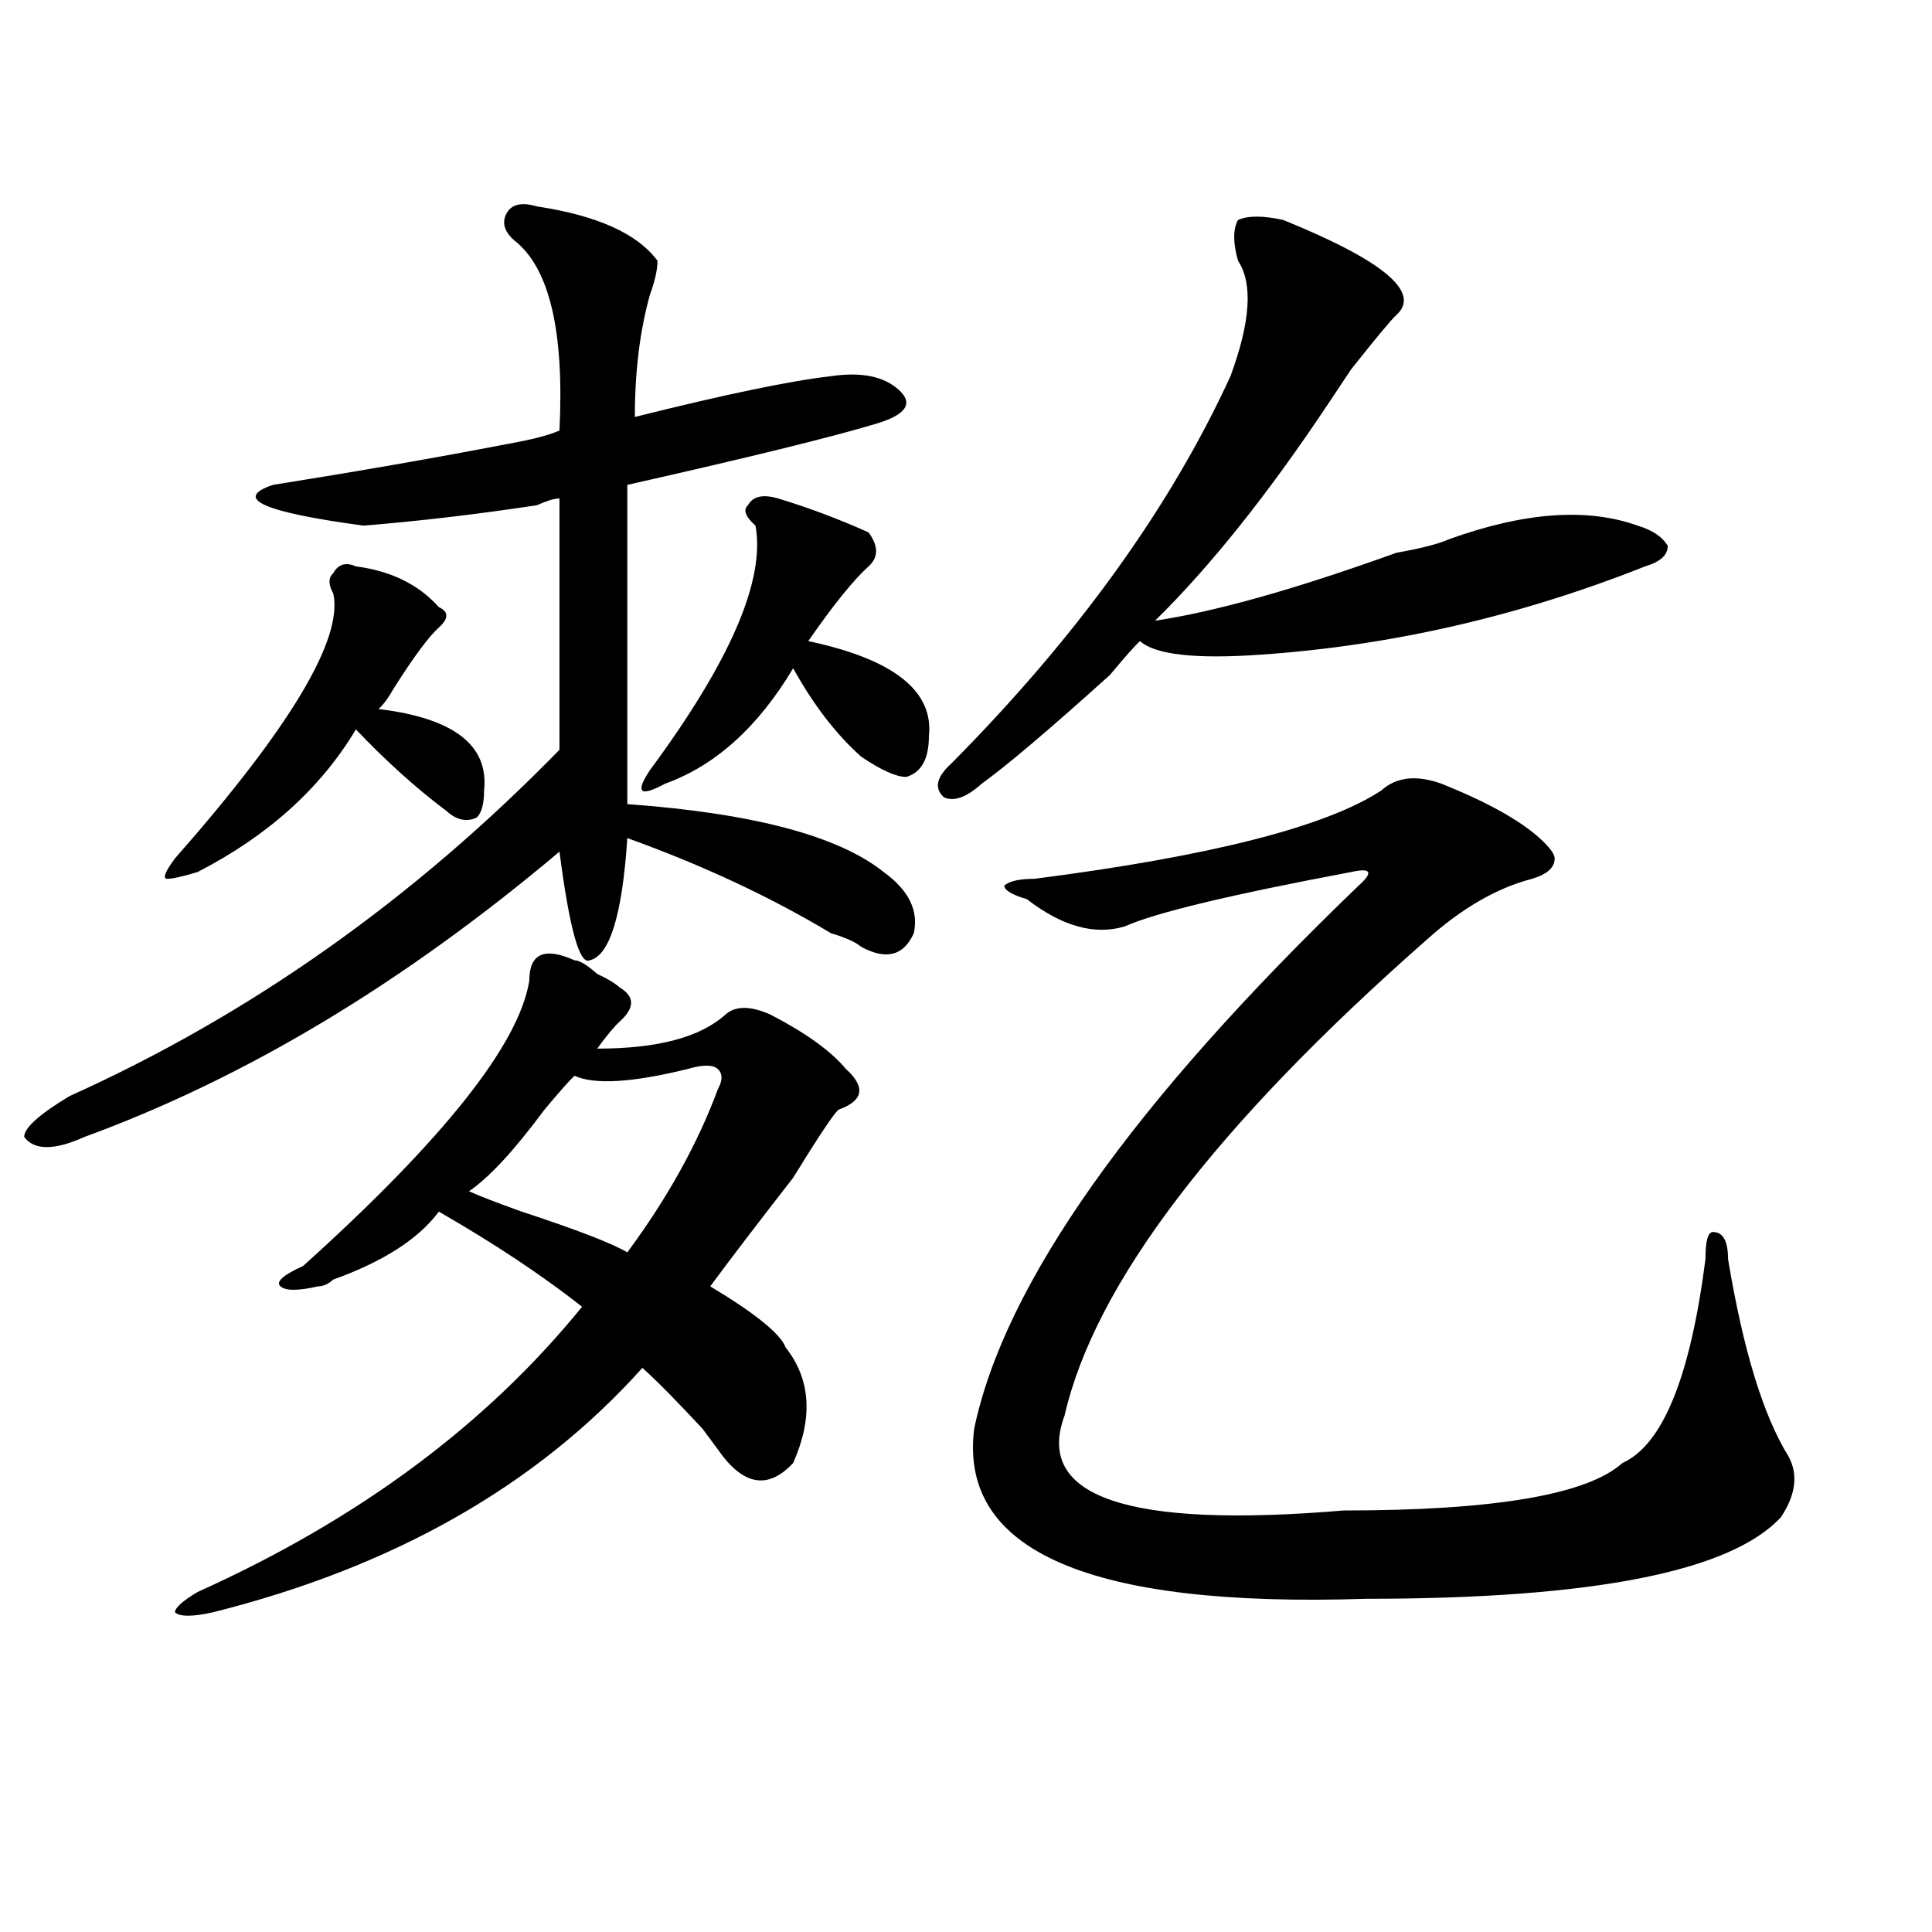 <?xml version="1.0" encoding="utf-8"?>
<!-- Generator: Adobe Illustrator 16.0.0, SVG Export Plug-In . SVG Version: 6.00 Build 0)  -->
<!DOCTYPE svg PUBLIC "-//W3C//DTD SVG 1.1//EN" "http://www.w3.org/Graphics/SVG/1.1/DTD/svg11.dtd">
<svg version="1.1" id="图层_1" xmlns="http://www.w3.org/2000/svg" xmlns:xlink="http://www.w3.org/1999/xlink" x="0px" y="0px"
	 width="1000px" height="1000px" viewBox="0 0 1000 1000" enable-background="new 0 0 1000 1000" xml:space="preserve">
<path d="M277.871,106.828c31.219,4.724,52.011,14.063,62.438,28.125c0,4.724-1.342,10.547-3.902,17.578
	c-5.244,18.786-7.805,39.88-7.805,63.281c46.828-11.7,80.607-18.731,101.461-21.094c15.609-2.308,27.316,0,35.121,7.031
	s3.902,12.909-11.707,17.578c-23.414,7.031-66.34,17.578-128.777,31.641c0,37.519,0,92.614,0,165.234
	c64.998,4.724,109.266,16.425,132.68,35.156c12.987,9.394,18.17,19.94,15.609,31.641c-5.244,11.755-14.329,14.063-27.316,7.031
	c-2.622-2.308-7.805-4.669-15.609-7.031c-31.219-18.731-66.34-35.156-105.363-49.219c-2.622,39.88-9.146,60.974-19.512,63.281
	c-5.244,2.362-10.427-16.37-15.609-56.25C208.909,508.817,126.96,558.036,43.73,588.469c-15.609,7.031-26.036,7.031-31.219,0
	c0-4.669,7.805-11.7,23.414-21.094c93.656-42.188,178.166-101.953,253.652-179.297c0-4.669,0-48.011,0-130.078
	c-2.622,0-6.524,1.208-11.707,3.516c-31.219,4.724-61.157,8.239-89.754,10.547c-52.072-7.031-67.682-14.063-46.828-21.094
	c44.206-7.031,84.51-14.063,120.973-21.094c12.987-2.308,22.072-4.669,27.316-7.031c2.561-51.526-5.244-84.375-23.414-98.438
	c-5.244-4.669-6.524-9.339-3.902-14.063C264.822,105.675,270.066,104.521,277.871,106.828z M184.215,293.156
	c18.17,2.362,32.499,9.394,42.926,21.094c5.183,2.362,5.183,5.878,0,10.547c-5.244,4.724-13.049,15.271-23.414,31.641
	c-2.622,4.724-5.244,8.239-7.805,10.547c39.023,4.724,57.193,18.786,54.633,42.188c0,7.031-1.342,11.755-3.902,14.063
	c-5.244,2.362-10.427,1.208-15.609-3.516c-15.609-11.7-31.219-25.763-46.828-42.188c-18.231,30.487-45.548,55.097-81.949,73.828
	c-7.805,2.362-13.049,3.516-15.609,3.516c-2.622,0-1.342-3.516,3.902-10.547c59.815-67.95,87.132-113.653,81.949-137.109
	c-2.622-4.669-2.622-8.185,0-10.547C175.068,292.003,178.971,290.849,184.215,293.156z M297.383,497.063
	c2.561,0,6.463,2.362,11.707,7.031c5.183,2.362,9.085,4.724,11.707,7.031c7.805,4.724,7.805,10.547,0,17.578
	c-2.622,2.362-6.524,7.031-11.707,14.063c31.219,0,53.291-5.823,66.34-17.578c5.183-4.669,12.987-4.669,23.414,0
	c18.17,9.394,31.219,18.786,39.023,28.125c10.365,9.394,9.085,16.425-3.902,21.094c-2.622,2.362-10.427,14.063-23.414,35.156
	c-18.231,23.456-32.561,42.188-42.926,56.25c23.414,14.063,36.401,24.609,39.023,31.641c12.987,16.425,14.268,36.364,3.902,59.766
	c-13.049,14.063-26.036,11.755-39.023-7.031l-7.805-10.547c-13.049-14.063-23.414-24.609-31.219-31.641
	c-54.633,60.974-128.777,103.106-222.434,126.563c-10.427,2.307-16.951,2.307-19.512,0c0-2.362,3.902-5.878,11.707-10.547
	c83.229-37.464,149.569-86.683,199.02-147.656c-20.854-16.37-45.548-32.794-74.145-49.219
	c-10.427,14.063-28.658,25.817-54.633,35.156c-2.622,2.362-5.244,3.516-7.805,3.516c-10.427,2.362-16.951,2.362-19.512,0
	c-2.622-2.308,1.28-5.823,11.707-10.547c72.803-65.589,111.826-114.808,117.07-147.656
	C273.969,493.547,281.773,490.031,297.383,497.063z M355.918,553.313c-28.658,7.031-48.17,8.239-58.535,3.516
	c-2.622,2.362-7.805,8.239-15.609,17.578c-15.609,21.094-28.658,35.156-39.023,42.188c5.183,2.362,14.268,5.878,27.316,10.547
	c28.597,9.394,46.828,16.425,54.633,21.094c20.792-28.125,36.401-56.25,46.828-84.375c2.561-4.669,2.561-8.185,0-10.547
	C368.905,551.005,363.723,551.005,355.918,553.313z M402.746,258c15.609,4.724,31.219,10.547,46.828,17.578
	c5.183,7.031,5.183,12.909,0,17.578c-7.805,7.031-18.231,19.94-31.219,38.672c44.206,9.394,64.998,25.817,62.438,49.219
	c0,11.755-3.902,18.786-11.707,21.094c-5.244,0-13.049-3.516-23.414-10.547c-13.049-11.7-24.756-26.917-35.121-45.703
	c-18.231,30.487-40.365,50.427-66.34,59.766c-13.049,7.031-15.609,4.724-7.805-7.031c41.584-56.25,59.815-98.438,54.633-126.563
	c-5.244-4.669-6.524-8.185-3.902-10.547C389.697,256.847,394.941,255.692,402.746,258z M664.203,113.859
	c52.011,21.094,71.522,37.519,58.535,49.219c-2.622,2.362-10.427,11.755-23.414,28.125l-11.707,17.578
	c-31.219,46.911-61.157,84.375-89.754,112.5c31.219-4.669,72.803-16.37,124.875-35.156c12.987-2.308,22.072-4.669,27.316-7.031
	c39.023-14.063,71.522-16.37,97.559-7.031c7.805,2.362,12.987,5.878,15.609,10.547c0,4.724-3.902,8.239-11.707,10.547
	c-65.06,25.817-131.399,41.034-199.02,45.703c-33.841,2.362-54.633,0-62.438-7.031c-2.622,2.362-7.805,8.239-15.609,17.578
	c-31.219,28.125-53.353,46.911-66.34,56.25c-7.805,7.031-14.329,9.394-19.512,7.031c-5.244-4.669-3.902-10.547,3.902-17.578
	c64.998-65.589,113.168-132.386,144.387-200.391c10.365-28.125,11.707-48.011,3.902-59.766c-2.622-9.339-2.622-16.37,0-21.094
	C645.972,111.552,653.776,111.552,664.203,113.859z M746.152,405.656c23.414,9.394,40.304,18.786,50.73,28.125
	c5.183,4.724,7.805,8.239,7.805,10.547c0,4.724-3.902,8.239-11.707,10.547c-18.231,4.724-36.463,15.271-54.633,31.641
	c-109.266,96.13-171.703,178.144-187.313,246.094c-15.609,42.188,32.499,58.612,144.387,49.219
	c78.047,0,126.155-8.185,144.387-24.609c20.792-9.339,35.121-44.495,42.926-105.469c0-9.339,1.28-14.063,3.902-14.063
	c5.183,0,7.805,4.724,7.805,14.063c7.805,46.911,18.17,80.859,31.219,101.953c5.183,9.394,3.902,19.94-3.902,31.641
	c-26.036,28.125-97.559,42.188-214.629,42.188c-143.106,4.669-210.727-24.609-202.922-87.891
	c15.609-74.981,81.949-168.75,199.02-281.25c7.805-7.031,6.463-9.339-3.902-7.031c-62.438,11.755-101.461,21.094-117.07,28.125
	c-15.609,4.724-32.561,0-50.73-14.063c-7.805-2.308-11.707-4.669-11.707-7.031c2.561-2.308,7.805-3.516,15.609-3.516
	c91.034-11.7,150.85-26.917,179.508-45.703C722.738,402.141,733.104,400.987,746.152,405.656z"/>
</svg>
